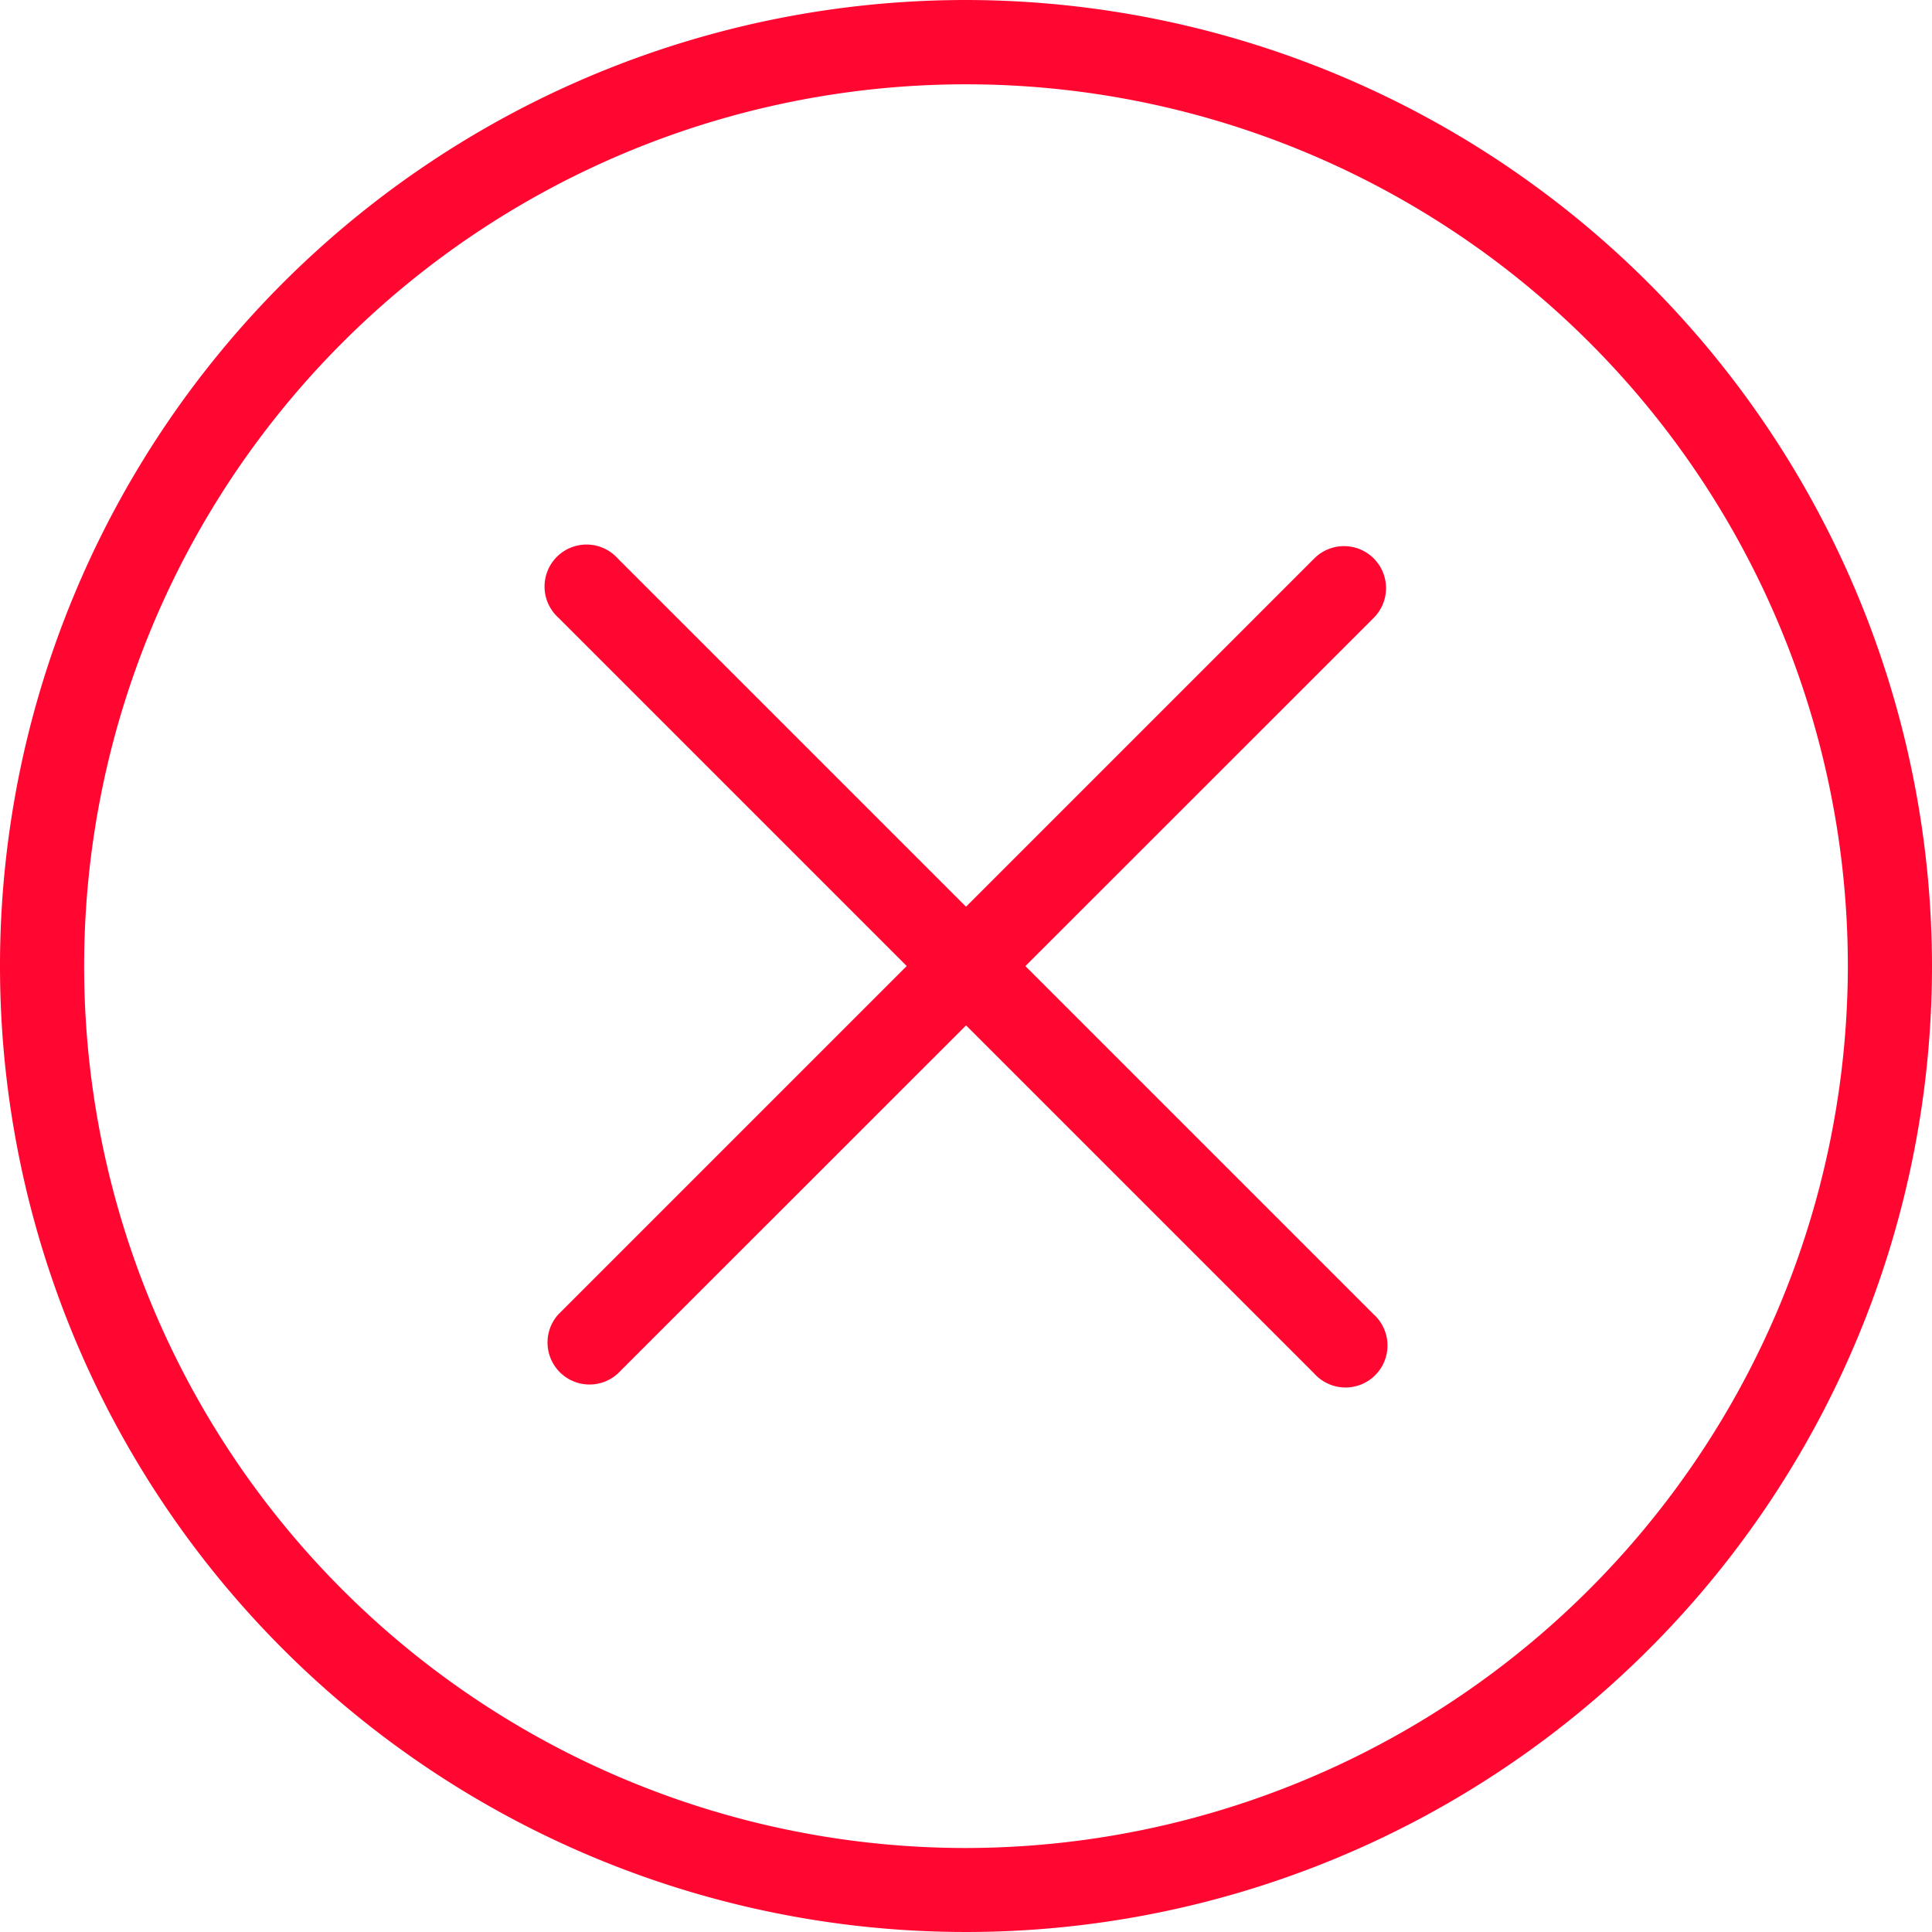 <svg xmlns="http://www.w3.org/2000/svg" width="48.856" height="48.856" viewBox="0 0 48.856 48.856"><defs><style>.a{fill:#ff0731;}</style></defs><path class="a" d="M24.428,0A24.428,24.428,0,1,0,48.856,24.428,24.456,24.456,0,0,0,24.428,0Zm0,46.732a22.3,22.3,0,1,1,22.3-22.3A22.328,22.328,0,0,1,24.428,46.732Z"/><g transform="translate(13.807 13.809)"><path class="a" d="M159.591,158.111l-19.117-19.117a1.062,1.062,0,1,0-1.5,1.5l19.117,19.117a1.062,1.062,0,1,0,1.5-1.5Z" transform="translate(-138.661 -138.683)"/></g><g transform="translate(13.807 13.809)"><path class="a" d="M159.591,138.994a1.063,1.063,0,0,0-1.5,0l-19.117,19.117a1.062,1.062,0,0,0,1.5,1.5L159.591,140.5A1.063,1.063,0,0,0,159.591,138.994Z" transform="translate(-138.661 -138.683)"/></g></svg>

